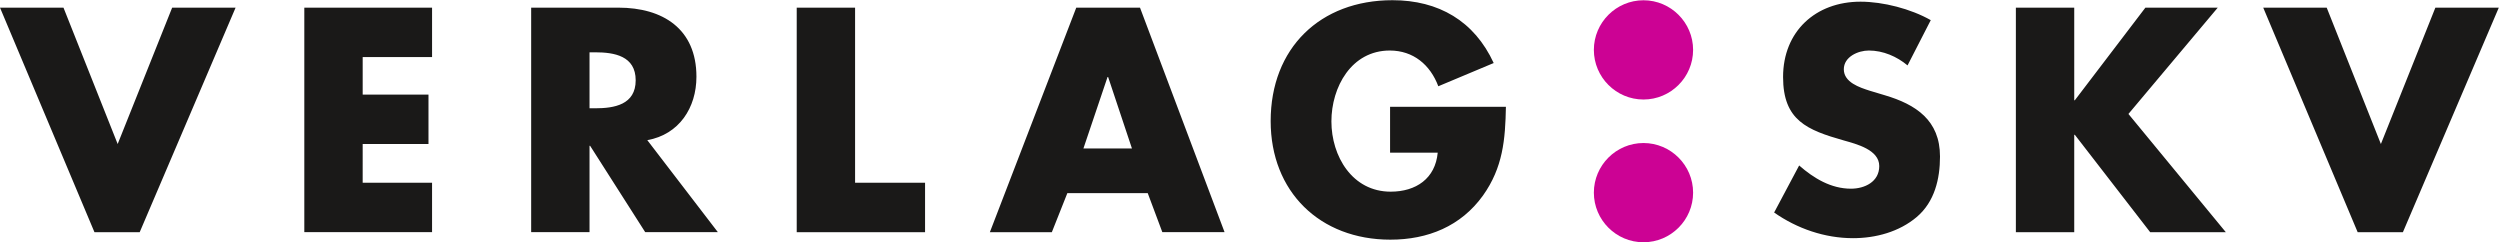<svg viewBox="0 0 743 72" xmlns="http://www.w3.org/2000/svg"><g fill="none" fill-rule="evenodd"><path fill="#1A1918" d="M18.865 2.27H0L28.07 69h13.45L70.018 2.27h-18.85L34.972 42.804 18.865 2.27M128.41 16.962V2.272H90.442v66.726h37.966v-14.69h-20.62V42.804h19.557v-14.69H107.79v-11.15h20.62m63.966 24.688c9.47-1.68 14.603-9.646 14.603-18.85 0-14.248-10.002-20.53-23.188-20.53h-25.93v66.726h17.346V43.334h.176l16.373 25.664h21.594l-20.974-27.346zm-17.168-26.107h1.68c5.665 0 12.037 1.063 12.037 8.32 0 7.257-6.372 8.318-12.036 8.318h-1.682V15.545zM254.13 2.27h-17.345V69h38.143V54.31H254.13V2.272m86.978 55.134l4.336 11.592h18.496L338.807 2.27h-18.94L294.19 69h18.42l4.603-11.592h23.895zm-4.69-13.275H321.99l7.17-21.24h.176l7.08 21.24zM413.13 31.74v13.63h14.16c-.71 7.698-6.462 11.593-13.985 11.593-11.416 0-17.612-10.53-17.612-20.885 0-10.178 5.93-21.063 17.348-21.063 6.99 0 12.036 4.248 14.425 10.62l16.46-6.903C438.176 6.252 427.556.06 413.836.06c-21.503 0-36.194 14.247-36.194 35.93 0 20.973 14.602 35.237 35.577 35.237 11.15 0 20.974-4 27.523-13.114 5.93-8.318 6.637-16.636 6.815-26.372H413.13M573.824 5.988C567.894 2.625 559.664.5 552.94.5c-13.364 0-23.01 8.85-23.01 22.39 0 12.922 7.168 15.755 18.052 18.852 3.717 1.06 10.532 2.742 10.532 7.61 0 4.69-4.336 6.726-8.407 6.726-5.93 0-11.062-3.097-15.398-6.902l-7.437 13.982c6.815 4.78 15.045 7.625 23.454 7.625 6.724 0 13.716-1.873 18.937-6.3 5.31-4.51 6.904-11.325 6.904-17.964 0-10.796-7.17-15.487-16.46-18.23l-4.426-1.328c-3.008-.973-7.7-2.478-7.7-6.372 0-3.717 4.248-5.575 7.434-5.575 4.248 0 8.32 1.77 11.506 4.424l6.902-13.452m42.817 23.808h-.177V2.27h-17.346V69h17.346V40.06h.178L639.03 69h22.48l-28.94-35.133L659.12 2.27h-21.505L616.64 29.795M691.494 2.27H672.63L700.696 69h13.45l28.5-66.73h-18.85L707.6 42.804 691.494 2.27"/><path d="M503.19 14.827c0 8.123-6.626 14.748-14.75 14.748-8.12 0-14.745-6.625-14.745-14.748C473.695 6.705 480.32.08 488.44.08c8.124 0 14.75 6.625 14.75 14.747zm-14.75 27.679c8.124 0 14.75 6.625 14.75 14.748 0 8.12-6.626 14.746-14.75 14.746-8.12 0-14.745-6.625-14.745-14.746 0-8.123 6.625-14.748 14.746-14.748" fill="#CC0294"/></g></svg>